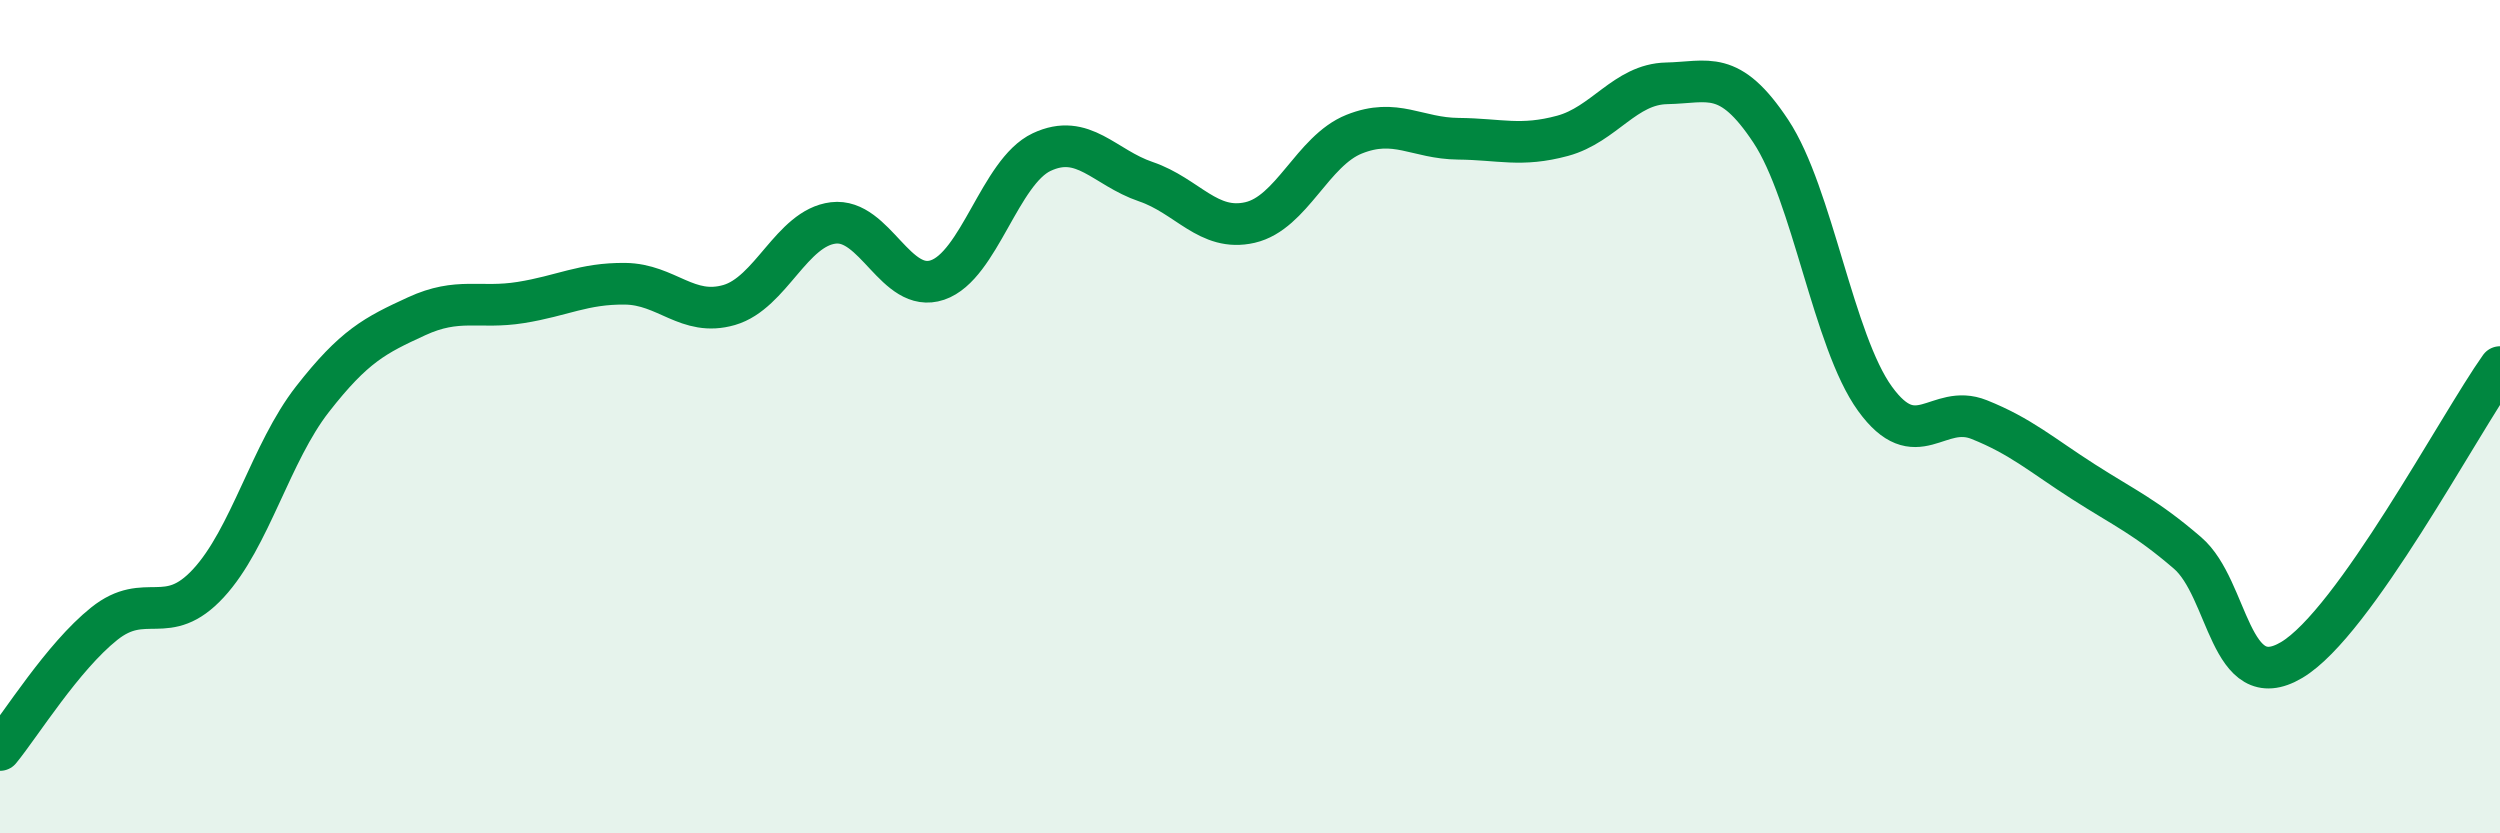 
    <svg width="60" height="20" viewBox="0 0 60 20" xmlns="http://www.w3.org/2000/svg">
      <path
        d="M 0,18 C 0.5,17.39 1.5,15.77 2.5,14.97 C 3.5,14.17 4,15.08 5,14 C 6,12.92 6.5,10.86 7.5,9.58 C 8.5,8.3 9,8.05 10,7.59 C 11,7.13 11.5,7.42 12.5,7.26 C 13.5,7.1 14,6.8 15,6.81 C 16,6.82 16.5,7.61 17.5,7.32 C 18.5,7.03 19,5.47 20,5.35 C 21,5.23 21.5,7.06 22.5,6.72 C 23.5,6.38 24,4.12 25,3.65 C 26,3.18 26.5,4.02 27.5,4.36 C 28.5,4.7 29,5.57 30,5.34 C 31,5.11 31.5,3.62 32.5,3.22 C 33.5,2.82 34,3.32 35,3.33 C 36,3.34 36.5,3.53 37.5,3.26 C 38.5,2.99 39,2.02 40,2 C 41,1.98 41.5,1.64 42.5,3.15 C 43.5,4.66 44,8.19 45,9.57 C 46,10.95 46.5,9.67 47.5,10.07 C 48.5,10.47 49,10.92 50,11.56 C 51,12.2 51.5,12.41 52.5,13.27 C 53.5,14.13 53.5,16.73 55,15.84 C 56.5,14.95 59,10.22 60,8.81L60 20L0 20Z"
        fill="#008740"
        opacity="0.1"
        stroke-linecap="round"
        stroke-linejoin="round"
      />
      <path
        d="M 0,18 C 0.5,17.39 1.5,15.77 2.5,14.97 C 3.5,14.17 4,15.08 5,14 C 6,12.92 6.5,10.86 7.5,9.58 C 8.5,8.3 9,8.05 10,7.59 C 11,7.13 11.5,7.42 12.5,7.26 C 13.5,7.1 14,6.8 15,6.81 C 16,6.82 16.5,7.61 17.5,7.32 C 18.5,7.03 19,5.47 20,5.35 C 21,5.23 21.5,7.06 22.5,6.72 C 23.5,6.38 24,4.12 25,3.65 C 26,3.18 26.5,4.02 27.5,4.36 C 28.5,4.7 29,5.57 30,5.34 C 31,5.11 31.5,3.62 32.5,3.22 C 33.5,2.82 34,3.32 35,3.33 C 36,3.34 36.5,3.53 37.5,3.26 C 38.5,2.99 39,2.02 40,2 C 41,1.98 41.5,1.64 42.5,3.15 C 43.5,4.66 44,8.19 45,9.57 C 46,10.95 46.5,9.67 47.5,10.07 C 48.5,10.47 49,10.92 50,11.56 C 51,12.2 51.5,12.41 52.5,13.27 C 53.5,14.13 53.5,16.73 55,15.84 C 56.5,14.95 59,10.22 60,8.81"
        stroke="#008740"
        stroke-width="1"
        fill="none"
        stroke-linecap="round"
        stroke-linejoin="round"
      />
    </svg>
  